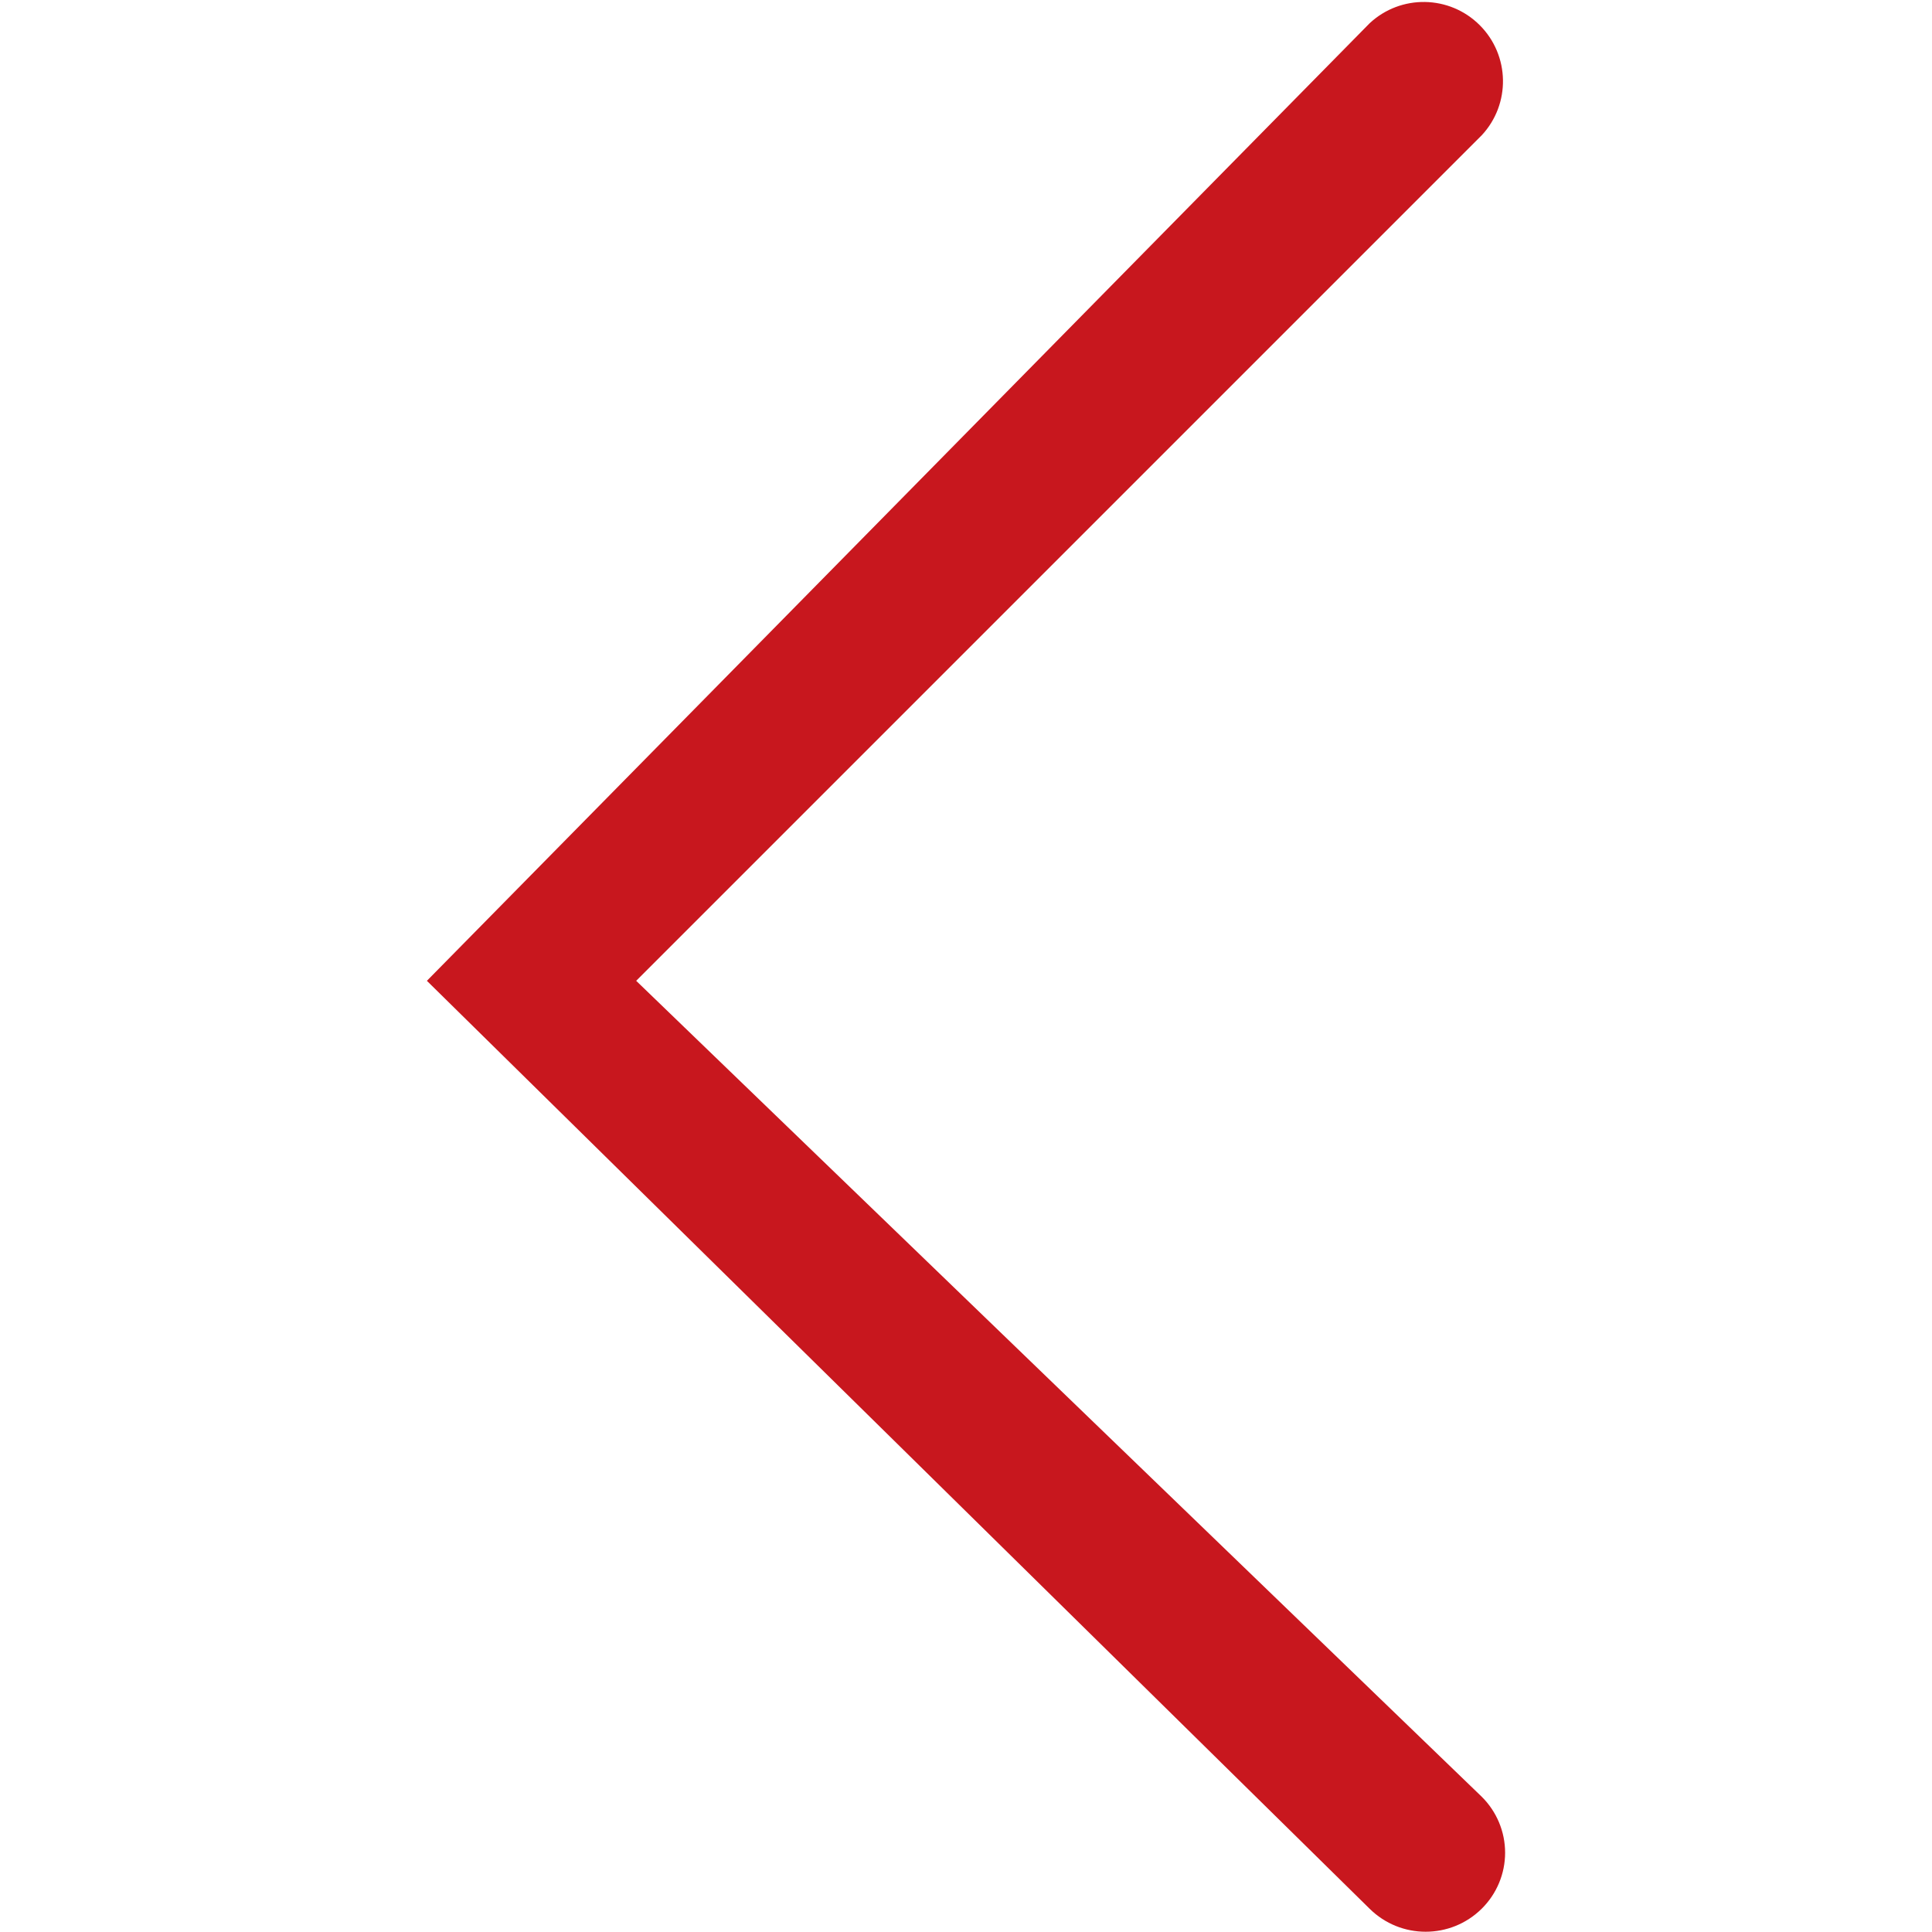 <?xml version="1.0" encoding="UTF-8"?>
<svg width="24px" height="24px" viewBox="0 0 24 24" version="1.1" xmlns="http://www.w3.org/2000/svg" xmlns:xlink="http://www.w3.org/1999/xlink">
    <title>icon/slider-arrow-left</title>
    <g id="icon/slider-arrow-left" stroke="none" stroke-width="1" fill="none" fill-rule="evenodd">
        <g id="Arrow" transform="translate(12, 12) scale(-1, 1) translate(-12, -12) " fill-rule="nonzero">
            <rect id="Rectangle" fill="#000000" opacity="0" x="0" y="0" width="24" height="24"></rect>
            <path d="M6.986,0.289 C6.598,-0.073 5.993,-0.062 5.618,0.313 C5.243,0.688 5.232,1.293 5.594,1.681 L16.097,12.184 L5.594,22.319 C5.408,22.503 5.303,22.754 5.303,23.015 C5.303,23.277 5.408,23.527 5.594,23.711 C5.98,24.092 6.6,24.092 6.986,23.711 L18.697,12.184 L6.986,0.289 Z" id="Path" fill="#C8171E"></path>
        </g>
    </g>
</svg>